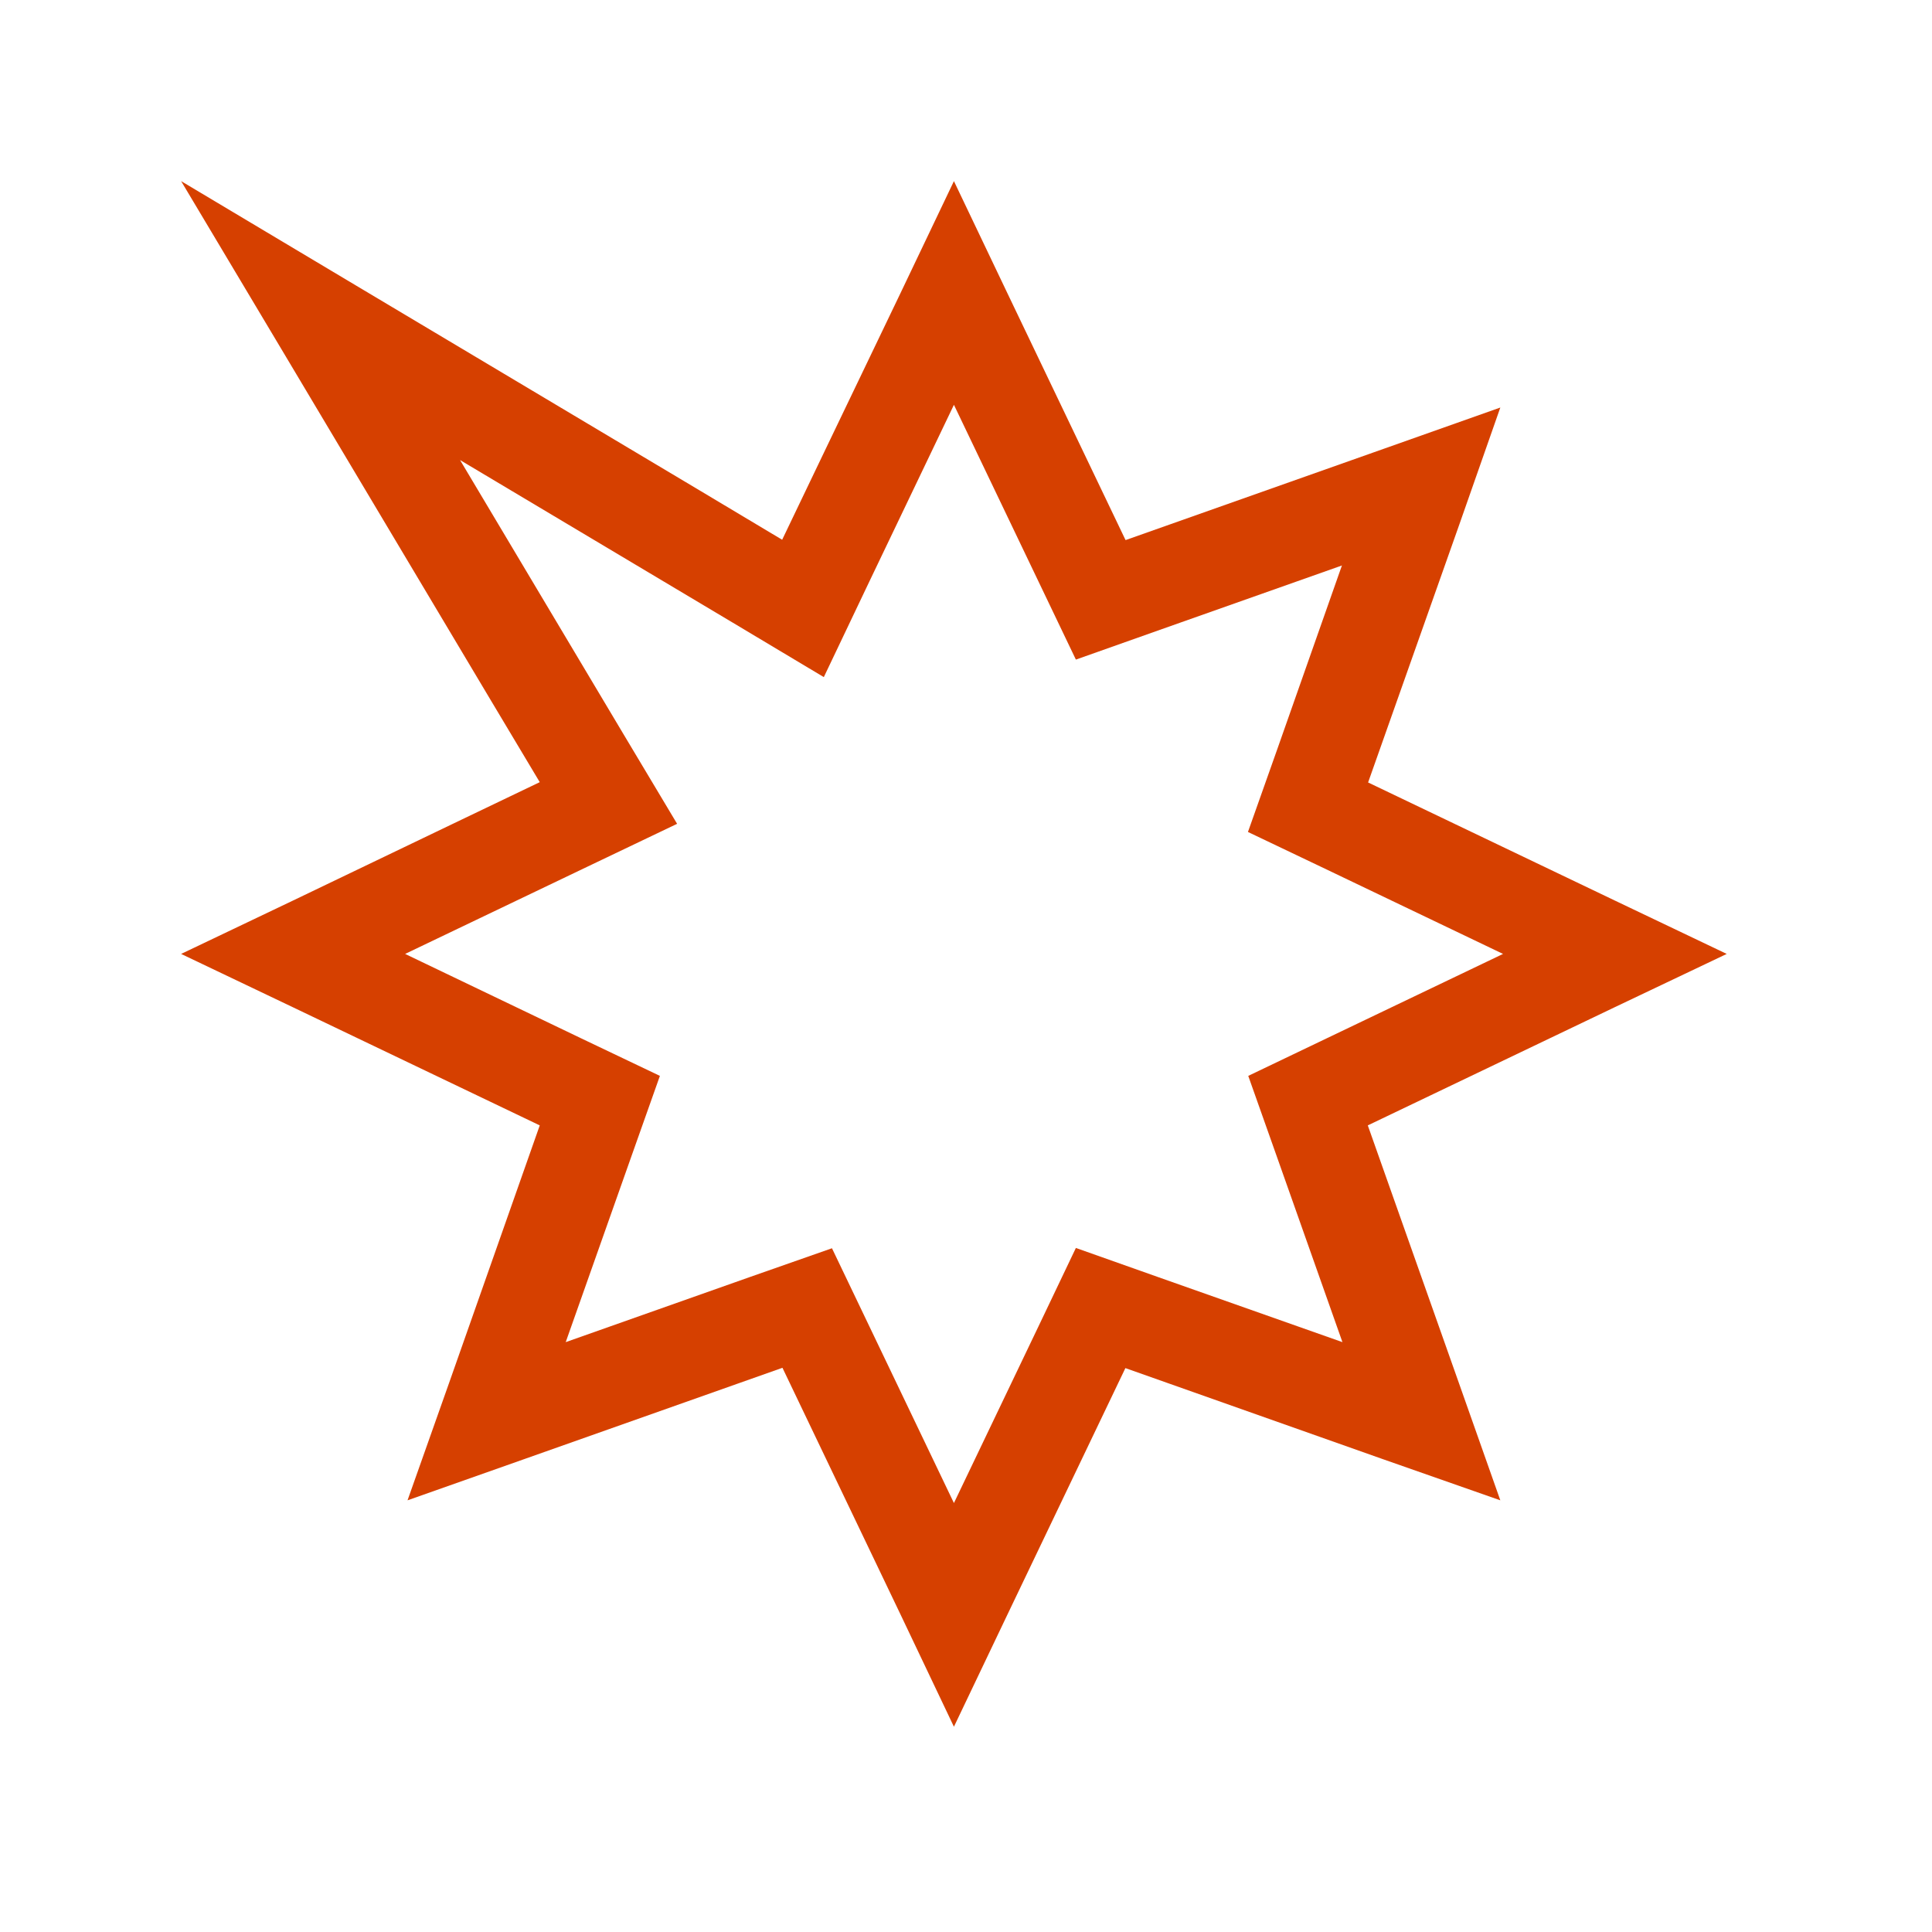 <svg width="64" height="64" viewBox="0 0 64 64" fill="none" xmlns="http://www.w3.org/2000/svg">
<path d="M37.28 17.88L33.37 9.71L31.6 6L29.83 9.71L27.3 14.98L25.91 17.88L23.15 16.23L11.78 9.45L6 6L9.45 11.78L16.23 23.15L17.88 25.91L14.98 27.3L9.71 29.83L6 31.6L9.71 33.37L17.88 37.28L14.87 45.83L13.5 49.7L17.38 48.33L25.92 45.31L29.83 53.48L31.6 57.2L33.37 53.49L37.28 45.32L45.82 48.34L49.7 49.7L48.33 45.82L45.31 37.28L53.48 33.37L57.2 31.6L53.49 29.83L45.32 25.92L48.34 17.38L49.7 13.5L45.83 14.87L37.29 17.89L37.28 17.88ZM44.45 18.74L42.3 24.85L41.34 27.56L43.94 28.8L49.79 31.6L43.94 34.4L41.35 35.64L42.31 38.35L44.47 44.46L38.35 42.3L35.64 41.34L34.4 43.94L31.6 49.79L28.8 43.94L27.56 41.35L24.85 42.3L18.74 44.46L20.9 38.35L21.86 35.64L19.26 34.4L13.42 31.6L19.27 28.8L22.43 27.29L20.63 24.28L15.24 15.24L24.28 20.63L27.29 22.43L28.8 19.26L31.6 13.41L34.4 19.26L35.64 21.85L38.35 20.89L44.46 18.73L44.45 18.74Z" fill="#D64000"/>
</svg>

